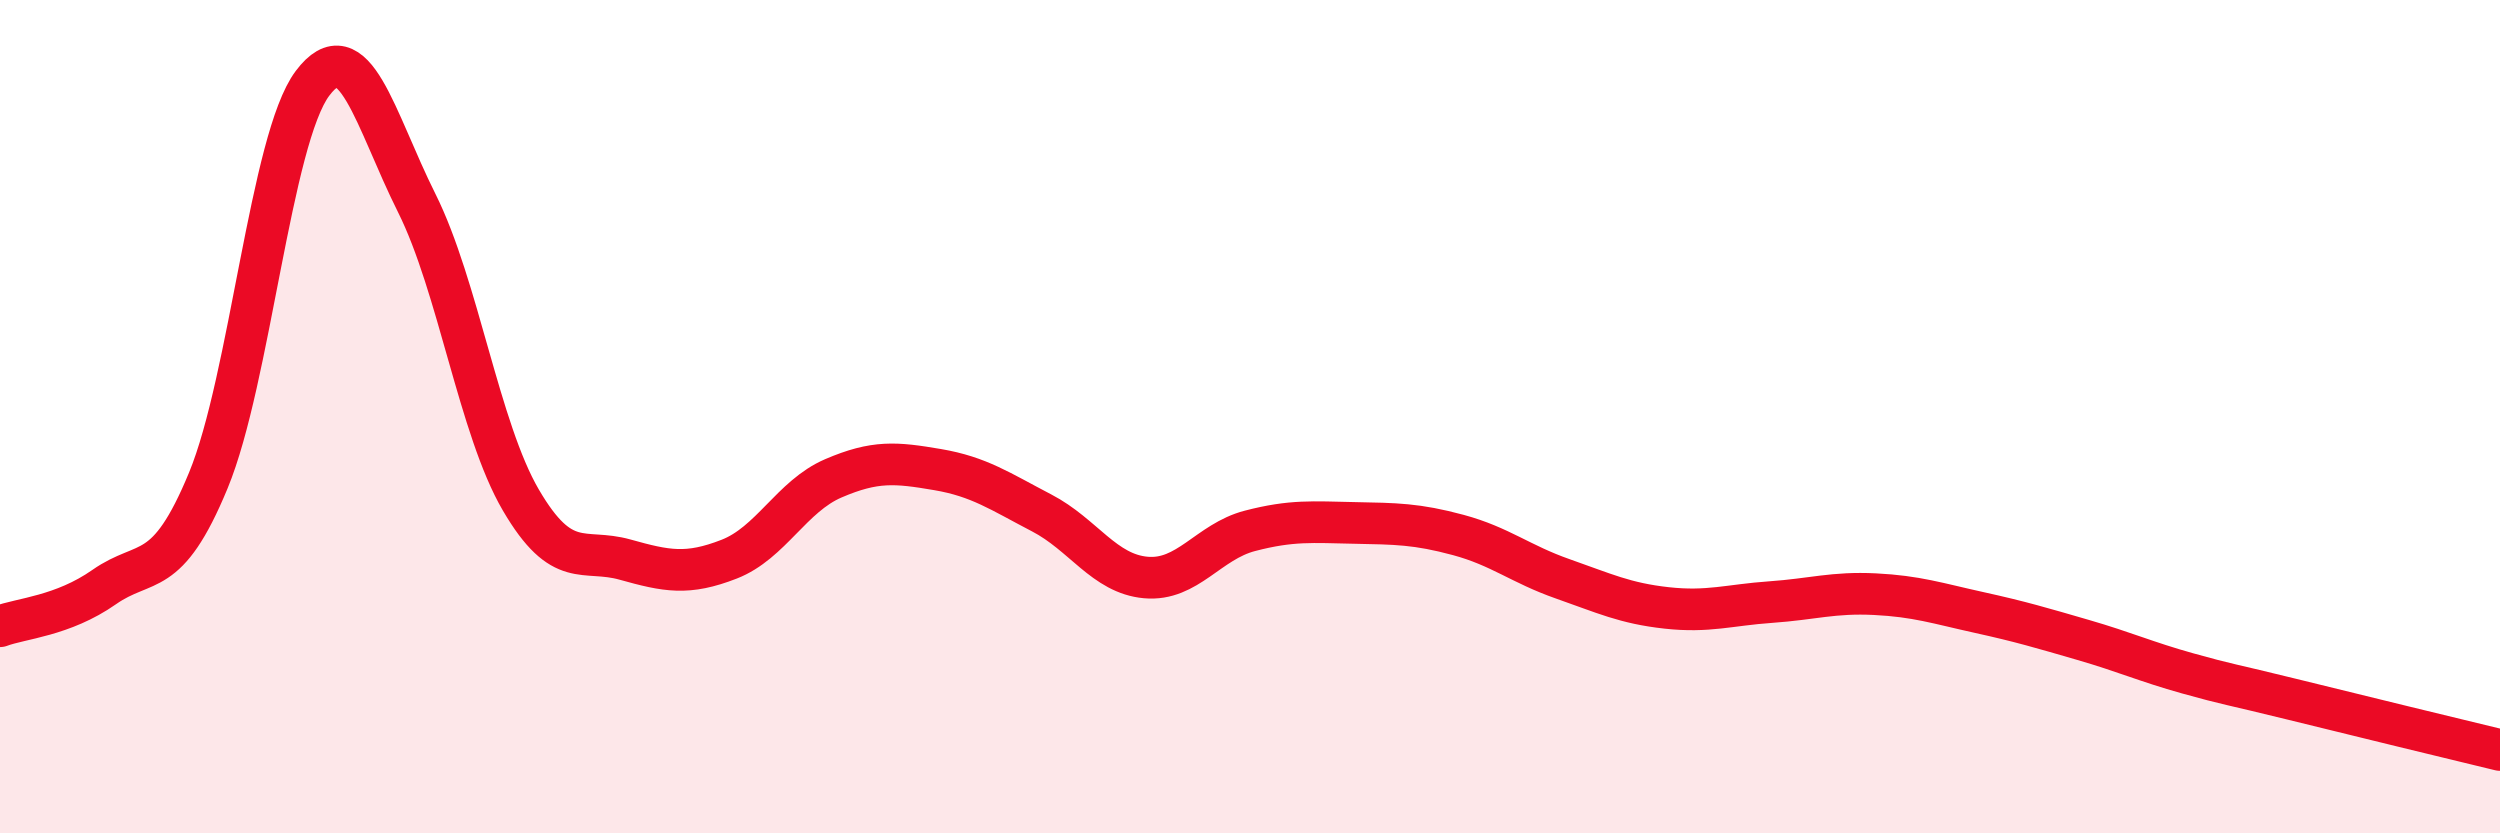 
    <svg width="60" height="20" viewBox="0 0 60 20" xmlns="http://www.w3.org/2000/svg">
      <path
        d="M 0,15.03 C 0.5,14.84 1.5,14.79 2.5,14.09 C 3.5,13.39 4,13.95 5,11.53 C 6,9.11 6.5,3.33 7.5,2 C 8.5,0.67 9,2.87 10,4.87 C 11,6.87 11.5,10.29 12.5,12 C 13.5,13.71 14,13.15 15,13.43 C 16,13.71 16.5,13.81 17.5,13.42 C 18.5,13.03 19,11.91 20,11.48 C 21,11.05 21.5,11.1 22.5,11.27 C 23.5,11.44 24,11.79 25,12.31 C 26,12.83 26.5,13.77 27.5,13.86 C 28.5,13.95 29,13 30,12.74 C 31,12.48 31.5,12.53 32.5,12.55 C 33.5,12.57 34,12.57 35,12.84 C 36,13.11 36.5,13.54 37.5,13.89 C 38.5,14.24 39,14.48 40,14.59 C 41,14.7 41.5,14.52 42.5,14.45 C 43.5,14.38 44,14.21 45,14.26 C 46,14.31 46.5,14.48 47.5,14.7 C 48.5,14.92 49,15.07 50,15.36 C 51,15.65 51.5,15.88 52.5,16.16 C 53.5,16.44 53.5,16.41 55,16.78 C 56.5,17.15 59,17.76 60,18L60 20L0 20Z"
        fill="#EB0A25"
        opacity="0.1"
        stroke-linecap="round"
        stroke-linejoin="round"
      />
      <path
        d="M 0,15.03 C 0.5,14.84 1.5,14.79 2.5,14.09 C 3.5,13.39 4,13.95 5,11.53 C 6,9.11 6.5,3.33 7.5,2 C 8.5,0.67 9,2.87 10,4.87 C 11,6.87 11.5,10.29 12.5,12 C 13.5,13.71 14,13.15 15,13.43 C 16,13.71 16.5,13.81 17.5,13.42 C 18.5,13.03 19,11.91 20,11.48 C 21,11.05 21.5,11.1 22.5,11.27 C 23.5,11.44 24,11.79 25,12.31 C 26,12.83 26.5,13.77 27.5,13.86 C 28.5,13.95 29,13 30,12.74 C 31,12.48 31.5,12.53 32.5,12.55 C 33.5,12.57 34,12.57 35,12.84 C 36,13.11 36.5,13.54 37.5,13.89 C 38.5,14.24 39,14.48 40,14.59 C 41,14.7 41.5,14.52 42.5,14.45 C 43.5,14.38 44,14.21 45,14.26 C 46,14.31 46.5,14.48 47.5,14.7 C 48.5,14.92 49,15.07 50,15.36 C 51,15.65 51.5,15.88 52.5,16.16 C 53.5,16.44 53.5,16.41 55,16.78 C 56.5,17.15 59,17.76 60,18"
        stroke="#EB0A25"
        stroke-width="1"
        fill="none"
        stroke-linecap="round"
        stroke-linejoin="round"
      />
    </svg>
  